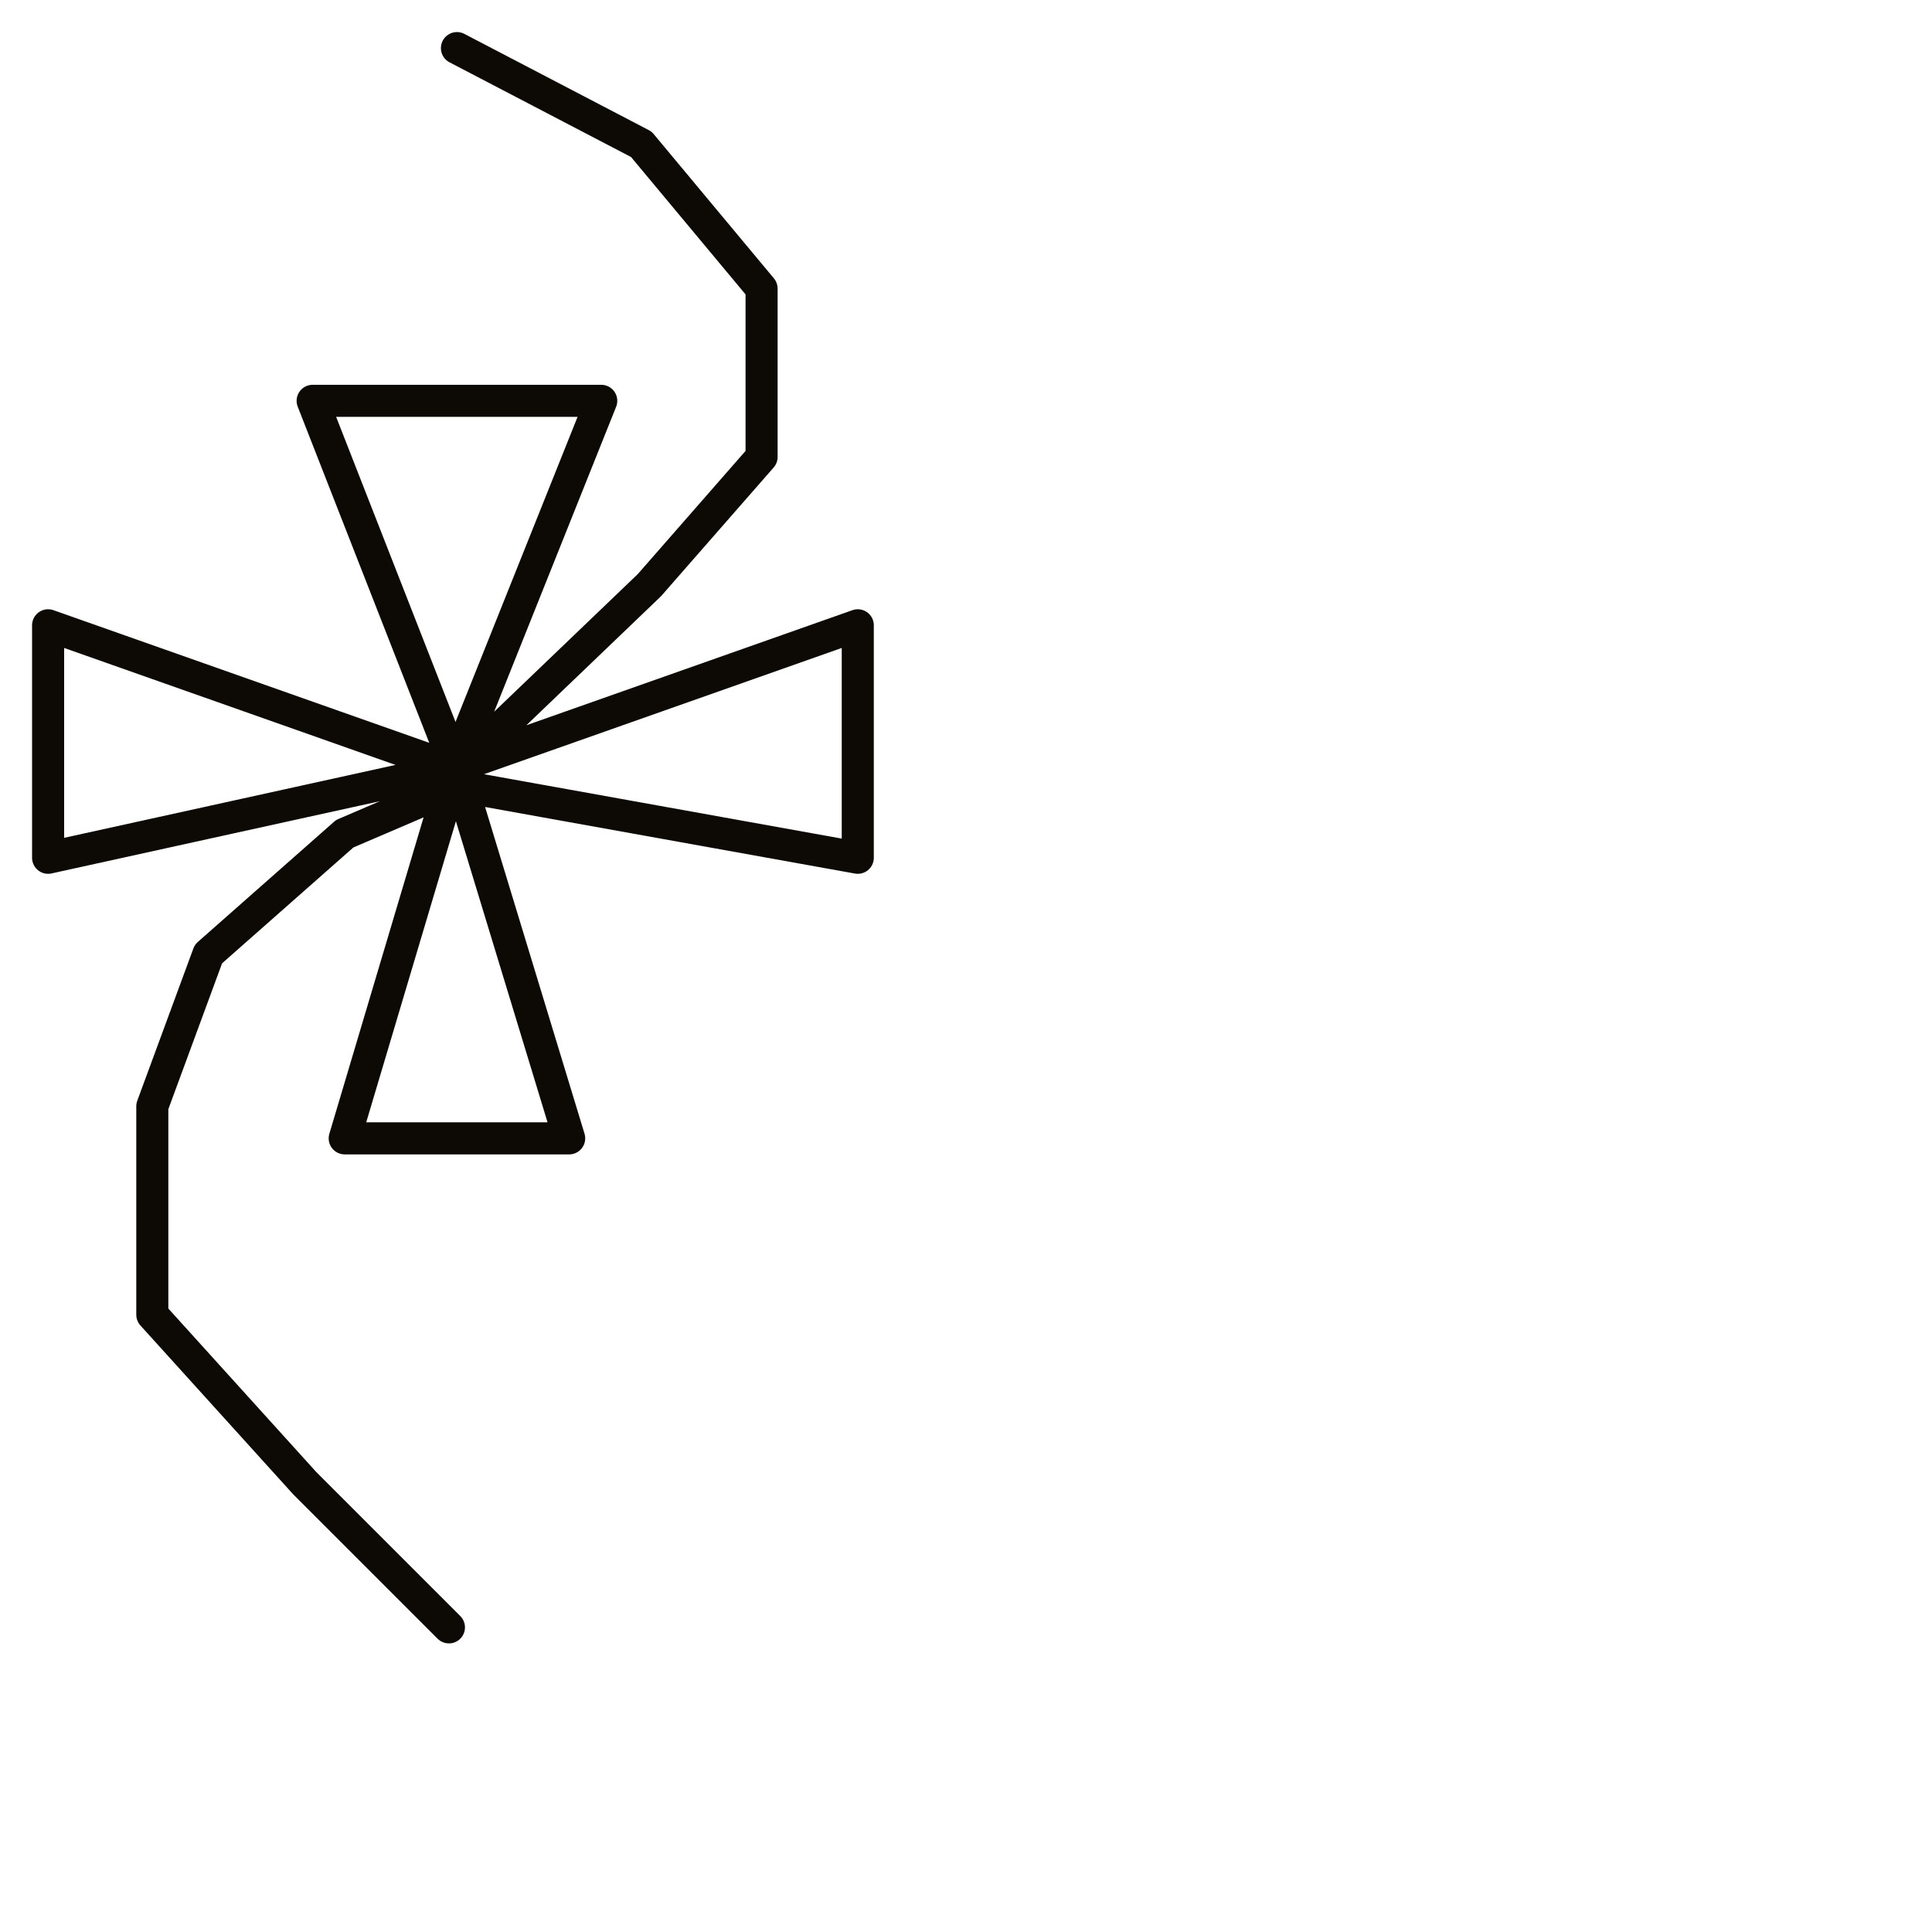 <?xml version="1.0" encoding="utf-8"?>
<!-- Generator: Adobe Illustrator 24.1.2, SVG Export Plug-In . SVG Version: 6.00 Build 0)  -->
<svg version="1.1" id="Ebene_1" xmlns="http://www.w3.org/2000/svg" xmlns:xlink="http://www.w3.org/1999/xlink" x="0px" y="0px"
	 viewBox="0 0 24.1 24.1" style="enable-background:new 0 0 24.1 24.1;" xml:space="preserve">
<style type="text/css">
	.st0{fill:none;stroke:#0D0904;stroke-width:0.4;stroke-linecap:round;stroke-linejoin:round;stroke-miterlimit:10;}
</style>
<g>
	<polyline class="st0" points="5.7,0.6 5.7,0.6 8,1.8 9.5,3.6 9.5,5.7 8.1,7.3 5.7,9.6 3.9,5 7.5,5 5.7,9.5 4.3,14.2 7.1,14.2 
		5.7,9.6 0.6,7.8 0.6,10.7 5.6,9.6 10.7,7.8 10.7,10.7 5.7,9.8 4.3,10.4 2.6,11.9 1.9,13.8 1.9,16.4 3.8,18.5 5.6,20.3 5.6,20.3 	
		"/>
</g>
</svg>
